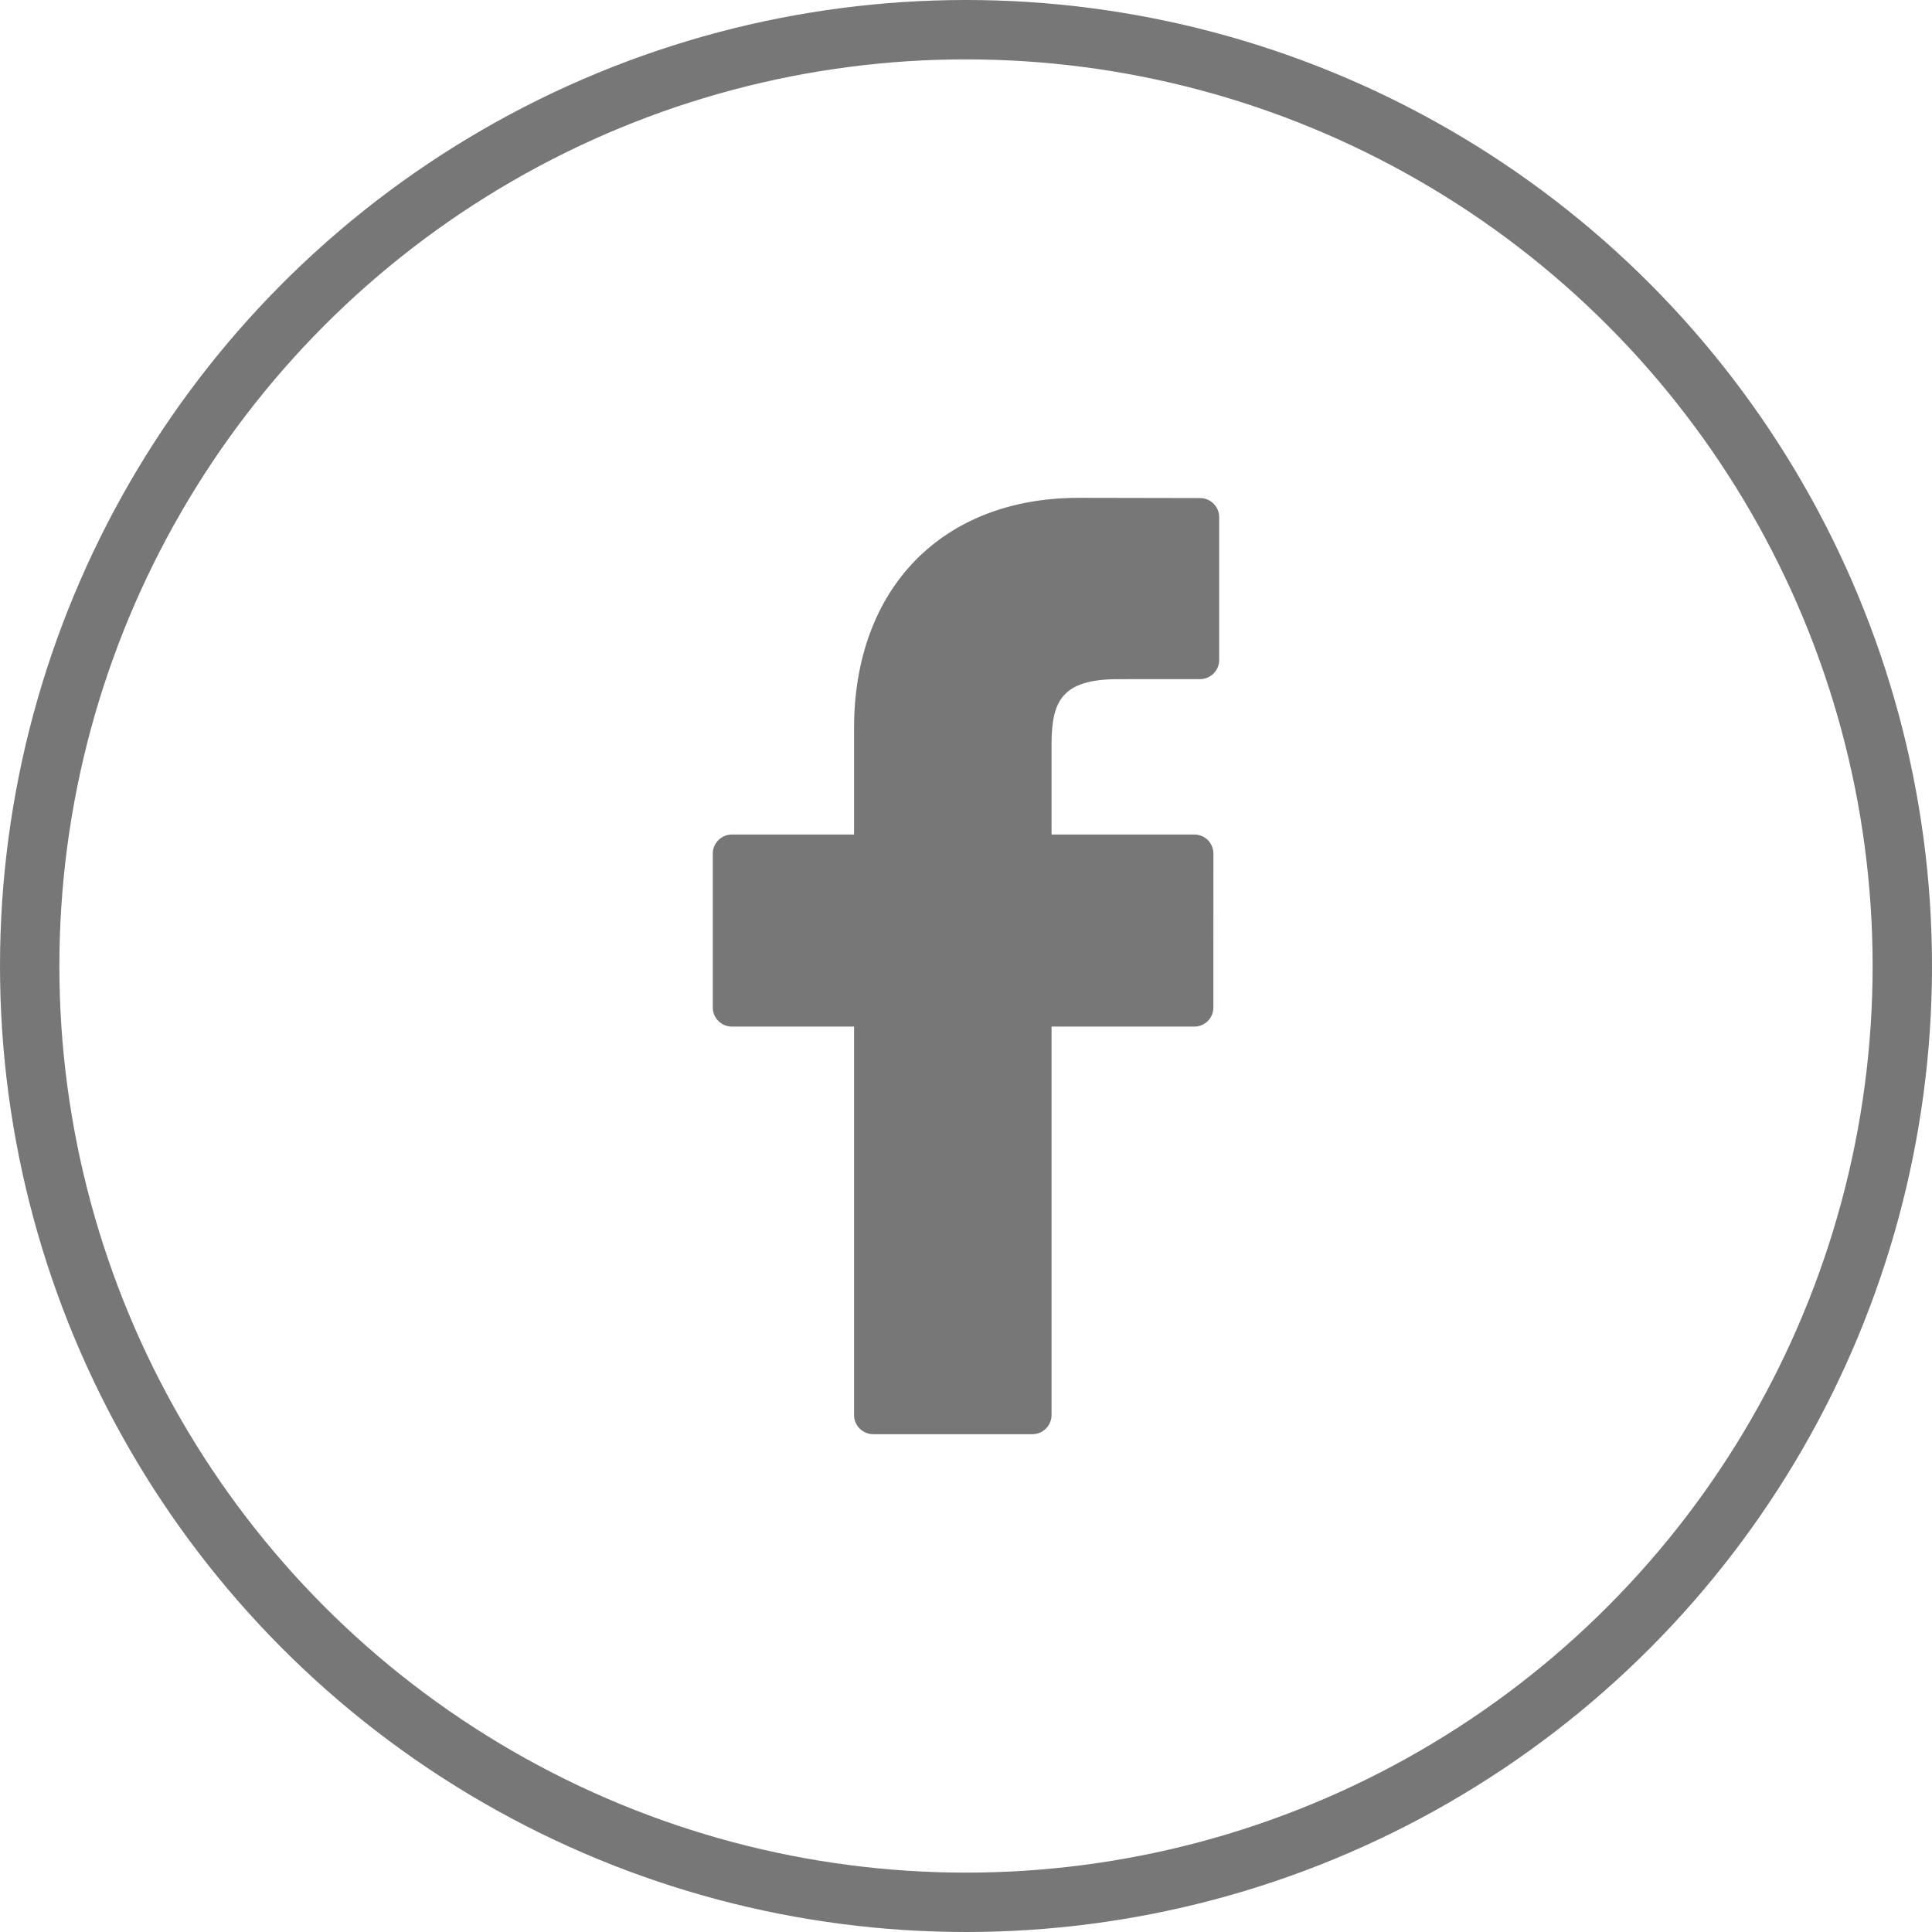 <?xml version="1.0" encoding="utf-8"?>
<!-- Generator: Adobe Illustrator 13.0.0, SVG Export Plug-In . SVG Version: 6.00 Build 14948)  -->
<!DOCTYPE svg PUBLIC "-//W3C//DTD SVG 1.1//EN" "http://www.w3.org/Graphics/SVG/1.1/DTD/svg11.dtd">
<svg version="1.1" id="Layer_1" xmlns="http://www.w3.org/2000/svg" xmlns:xlink="http://www.w3.org/1999/xlink" x="0px" y="0px"
	 width="42.3px" height="42.301px" viewBox="0 0 42.3 42.301" enable-background="new 0 0 42.3 42.301" xml:space="preserve">
<circle fill="none" stroke="#777778" stroke-width="1.3" cx="21.15" cy="21.15" r="20.5"/>
<g>
	<g>
		<path fill="#777778" d="M26.275,10.905L23.616,10.9c-2.987,0-4.917,1.98-4.917,5.045v2.326h-2.673c-0.23,0-0.42,0.187-0.42,0.418
			v3.37c0,0.232,0.189,0.418,0.42,0.418h2.673v8.505c0,0.23,0.188,0.419,0.42,0.419h3.485c0.23,0,0.419-0.188,0.419-0.419v-8.505
			h3.125c0.232,0,0.418-0.186,0.418-0.418l0.001-3.37c0-0.112-0.045-0.217-0.122-0.296c-0.079-0.078-0.186-0.122-0.296-0.122h-3.126
			V16.3c0-0.948,0.224-1.43,1.459-1.43l1.791-0.001c0.231,0,0.42-0.187,0.42-0.418v-3.129C26.693,11.09,26.504,10.905,26.275,10.905
			z"/>
	</g>
</g>
</svg>
